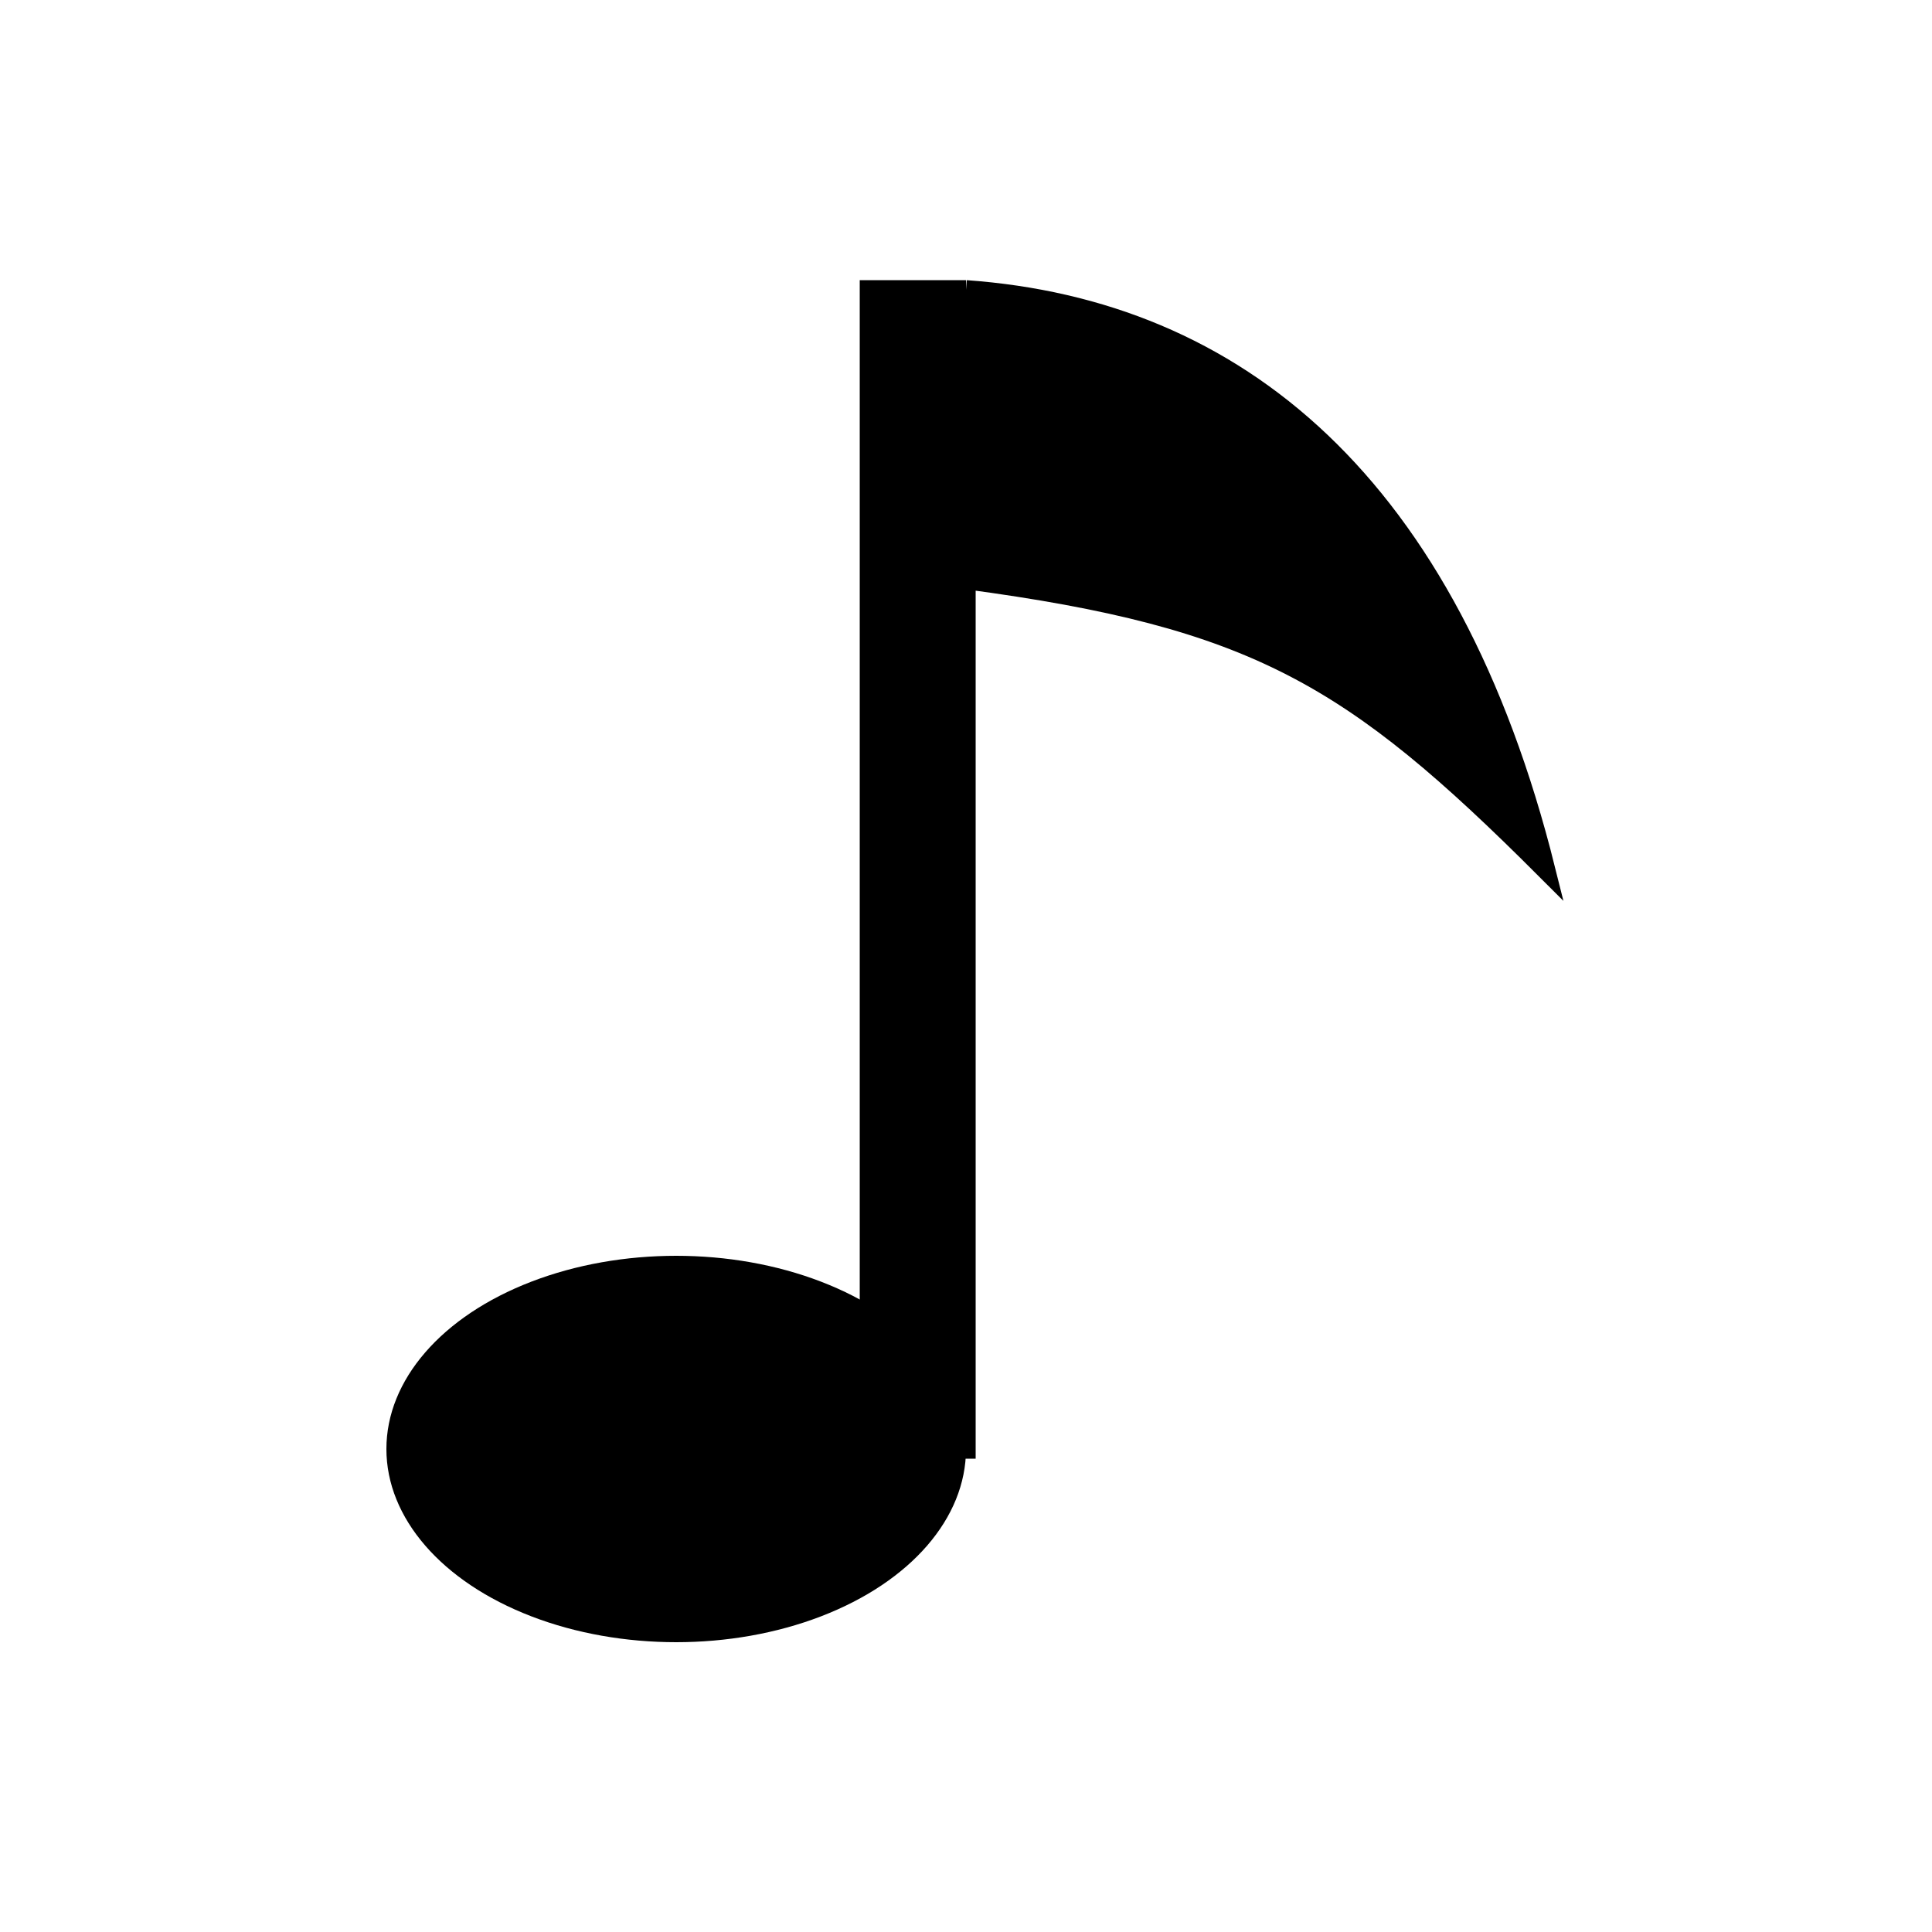<svg version="1.1"
  width="100" height="100"
  xmlns="http://www.w3.org/2000/svg">
  <ellipse cx="35%" cy="75%" rx="15%" ry="10%" fill="#000" /> 
  <path d="m 50,15 C 64,16 75,25 80,45 70,35 65,32 50,30 L 50,75 45,75 45,15 50,15" stroke="#000" />
</svg>
